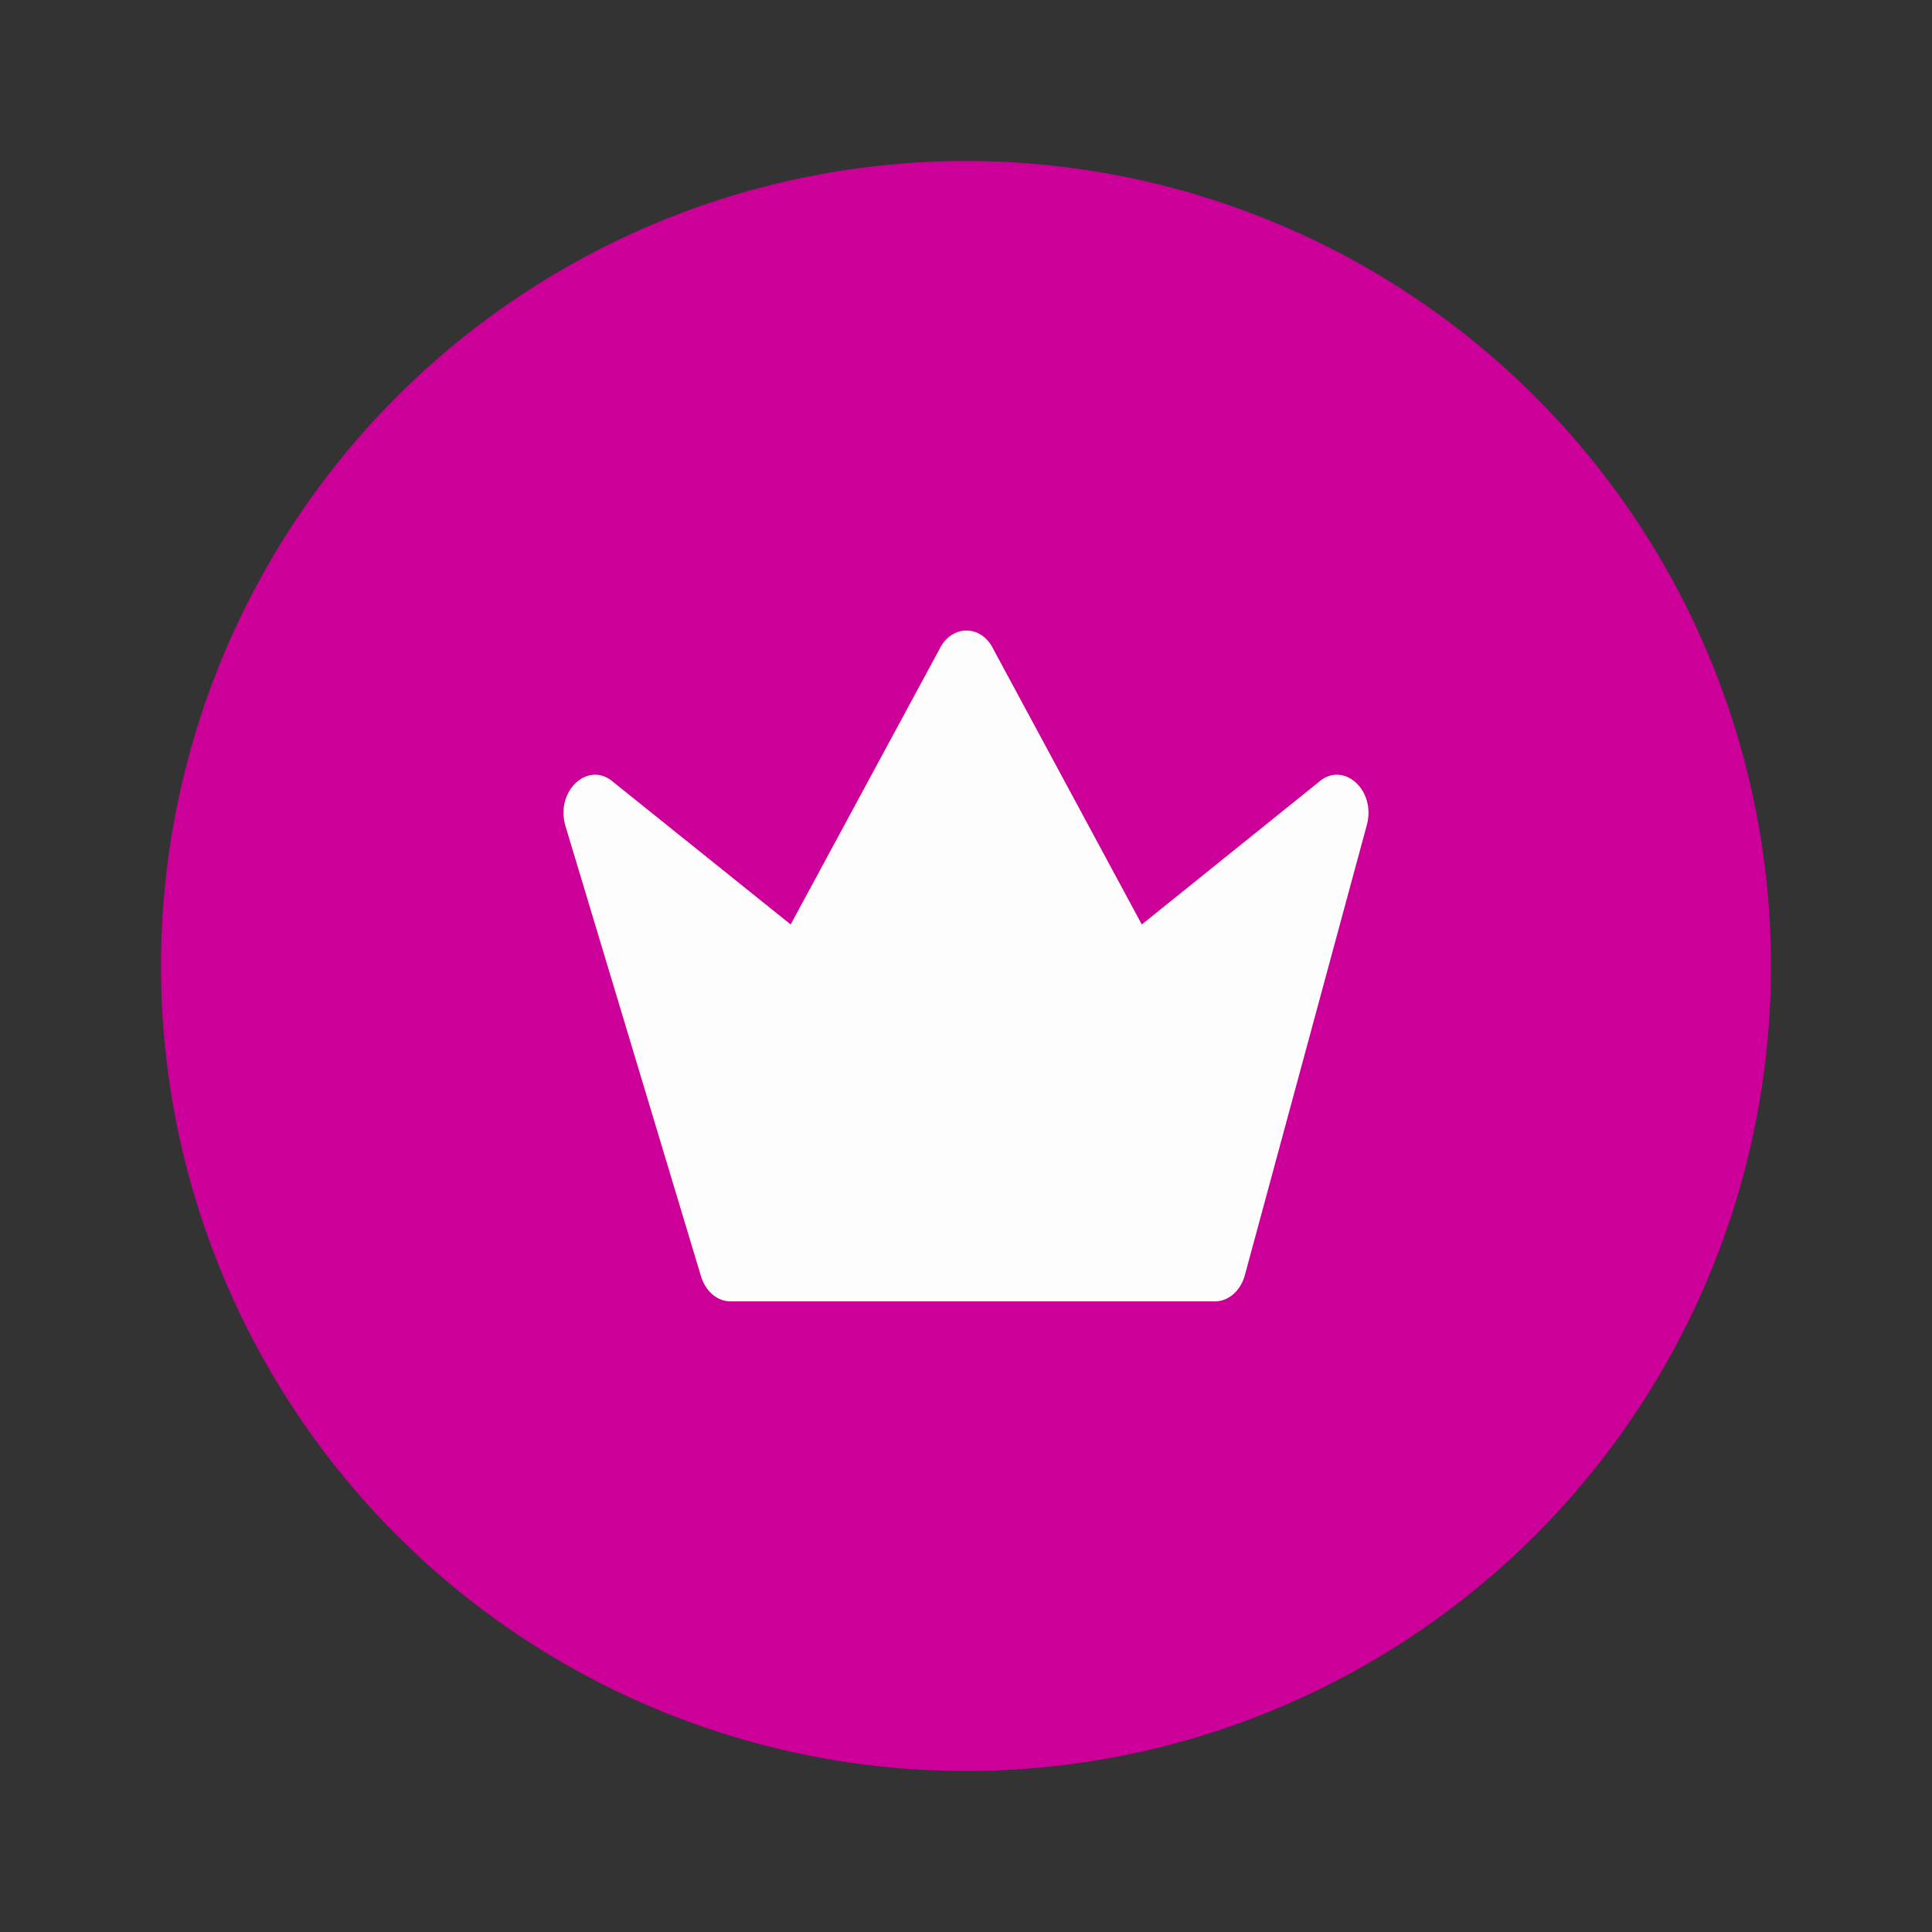 <svg width="24" height="24" viewBox="0 0 24 24" fill="none" xmlns="http://www.w3.org/2000/svg">
<rect x="0" y="0" width="24" height="24" fill="#333333" stroke="none"/>
<g id="Icon">
<circle id="Ellipse 49" cx="12" cy="12" r="10" fill="#CC0099"/>
<path id="Union" d="M11.667 8.07C11.741 7.914 11.87 7.835 12 7.833C12.133 7.83 12.267 7.909 12.343 8.07L14.184 11.484L16.374 9.721C16.682 9.439 17.104 9.815 16.977 10.257L15.462 15.848C15.407 16.039 15.259 16.166 15.093 16.166H9.075C8.995 16.166 8.919 16.137 8.856 16.085C8.788 16.029 8.735 15.947 8.706 15.848L7.023 10.257C6.896 9.815 7.318 9.439 7.626 9.721L9.822 11.484L11.667 8.07Z" fill="#FDFDFD"/>
</g>
</svg>
